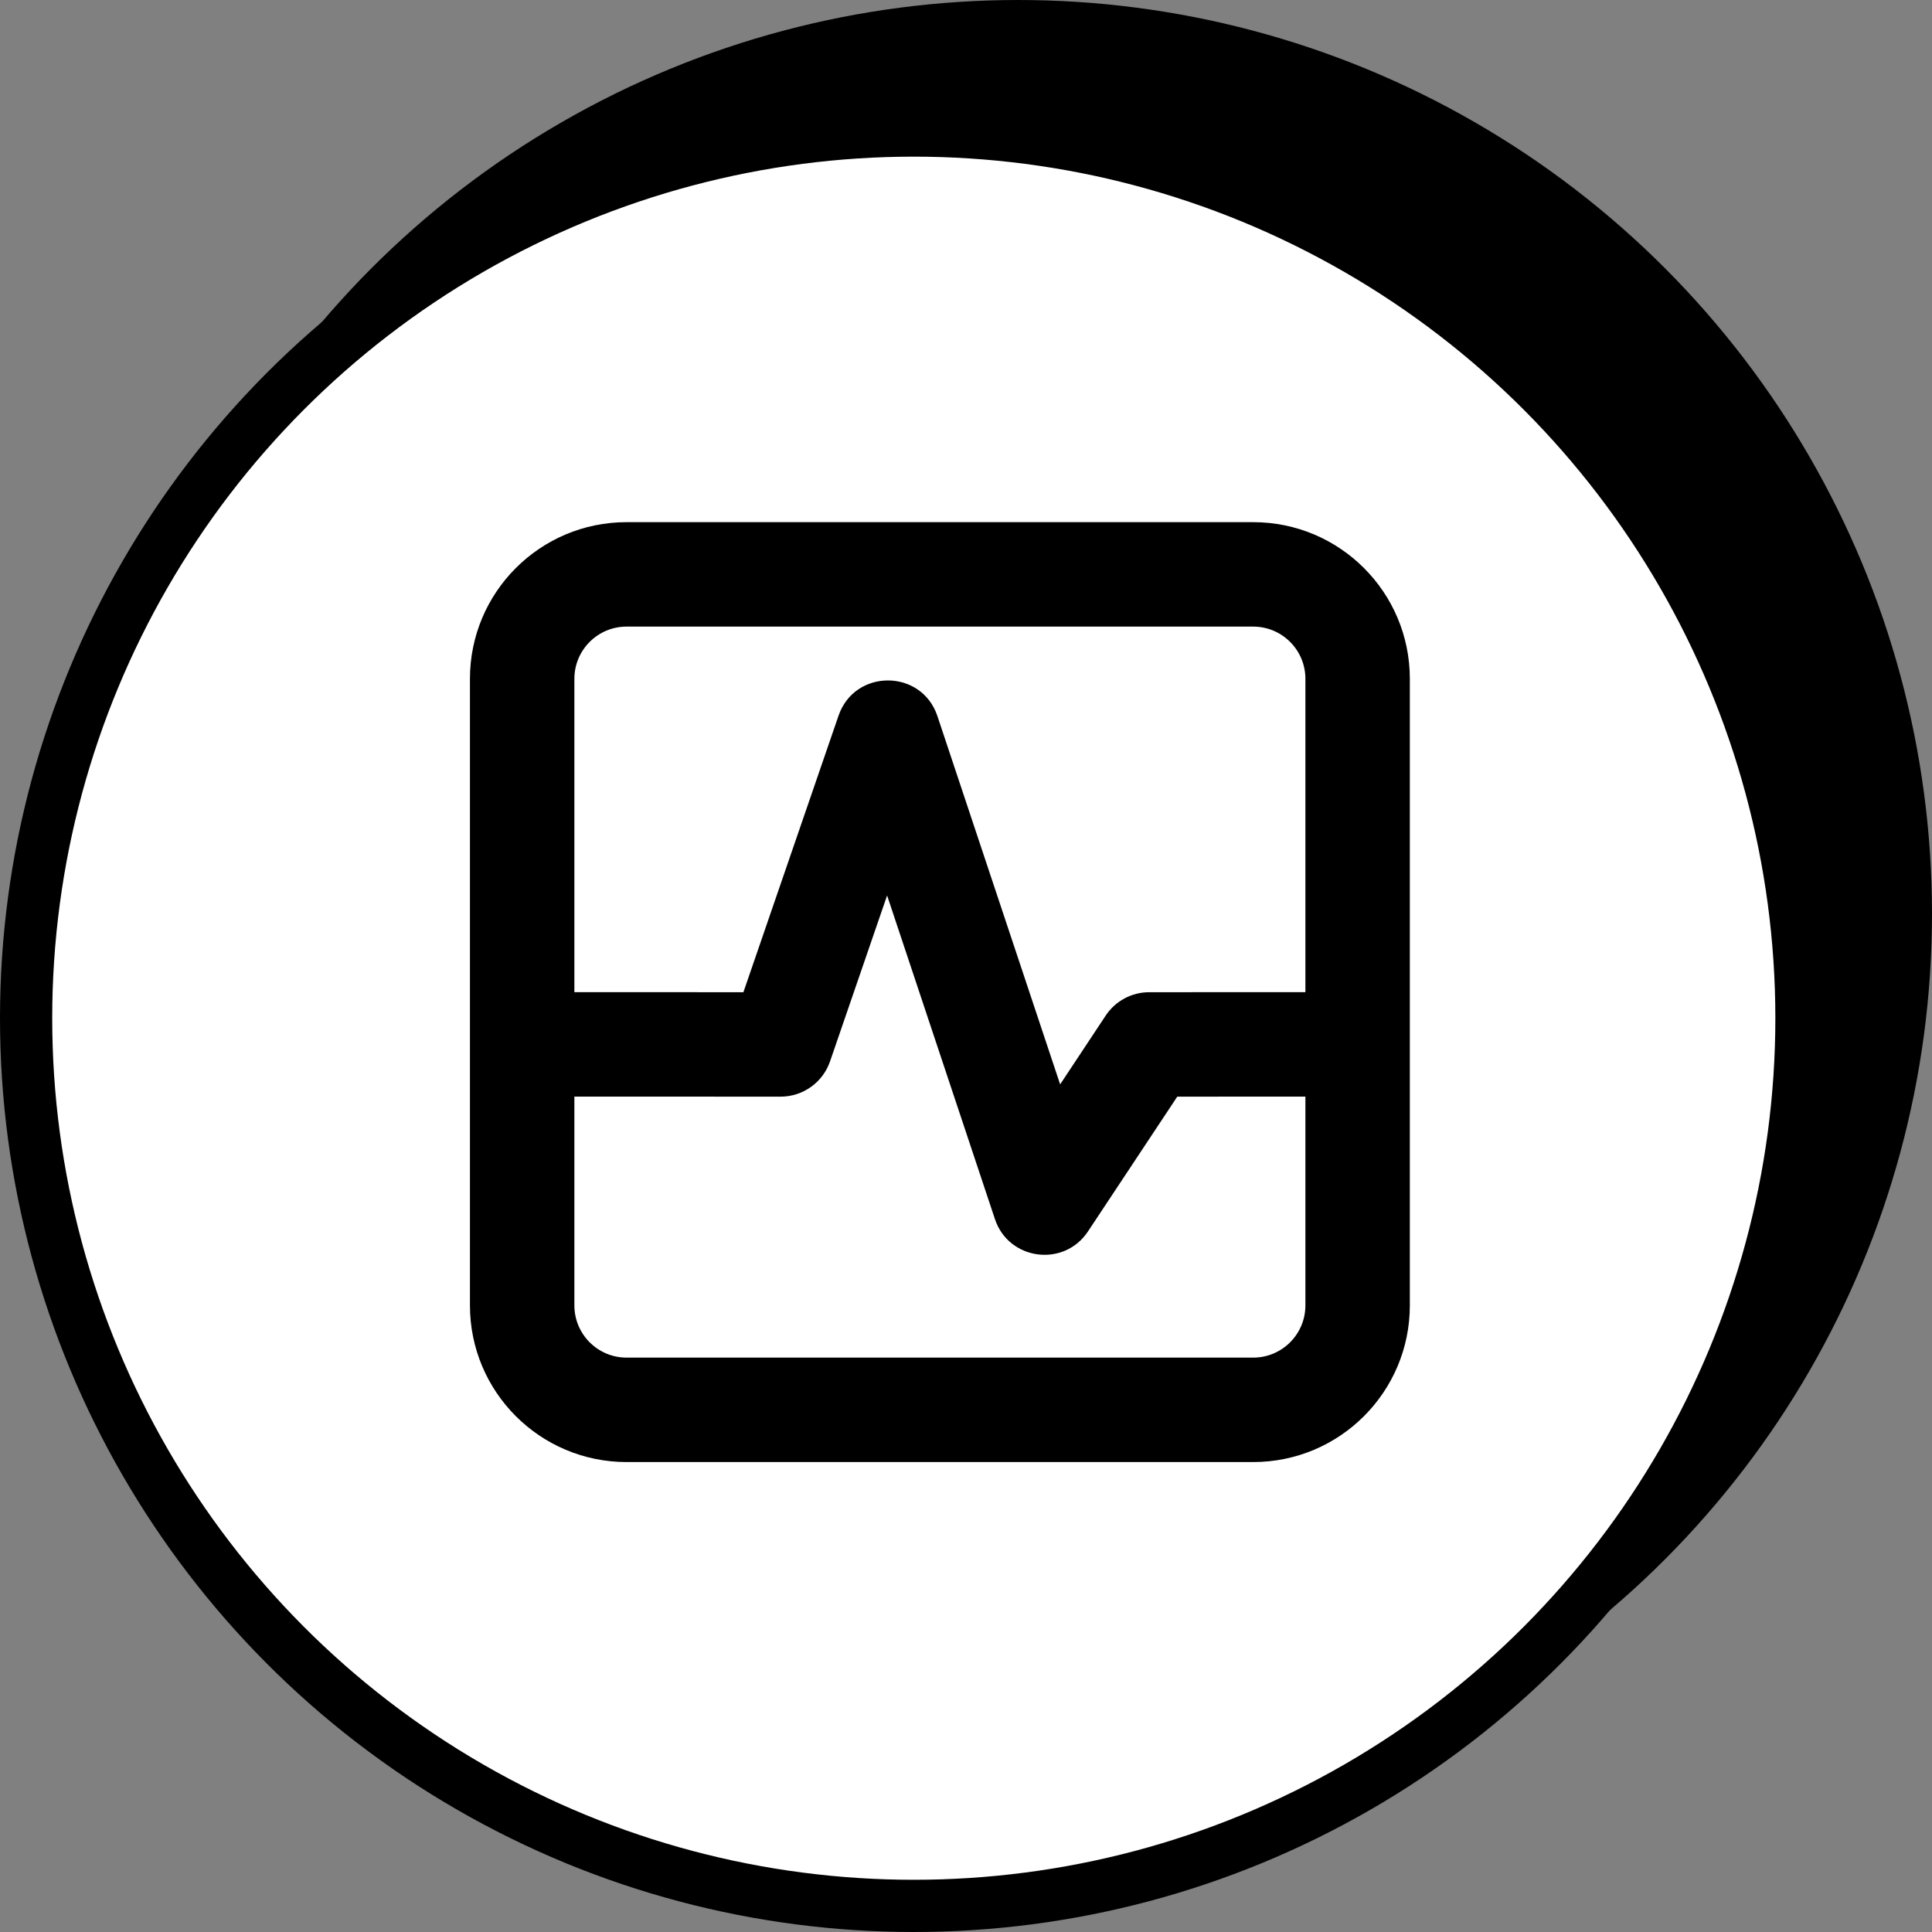 <svg width="37" height="37" viewBox="0 0 37 37" fill="none" xmlns="http://www.w3.org/2000/svg">
<rect x="0" y="0" width="37" height="37" fill="#808080" stroke="none"/>
<circle cx="19.5" cy="17.5" r="17.5" fill="black"/>
<circle cx="17.5" cy="19.5" r="17" fill="white" stroke="black"/>
<path d="M24 10C25.657 10 27 11.343 27 13V25C27 26.657 25.657 28 24 28H12C10.343 28 9 26.657 9 25V13C9 11.343 10.343 10 12 10H24ZM16.989 17.149L15.896 20.327C15.757 20.731 15.377 21.002 14.95 21.002L11 21.001V25C11 25.552 11.448 26 12 26H24C24.552 26 25 25.552 25 25V21.001L22.546 21.002L20.836 23.583C20.376 24.278 19.317 24.138 19.054 23.347L16.989 17.149ZM24 12H12C11.448 12 11 12.448 11 13V19.001L14.237 19.002L16.059 13.706C16.37 12.802 17.651 12.808 17.953 13.715L20.303 20.767L21.175 19.45C21.36 19.17 21.673 19.002 22.009 19.002L25 19.001V13C25 12.448 24.552 12 24 12Z" fill="black"/>
</svg>
